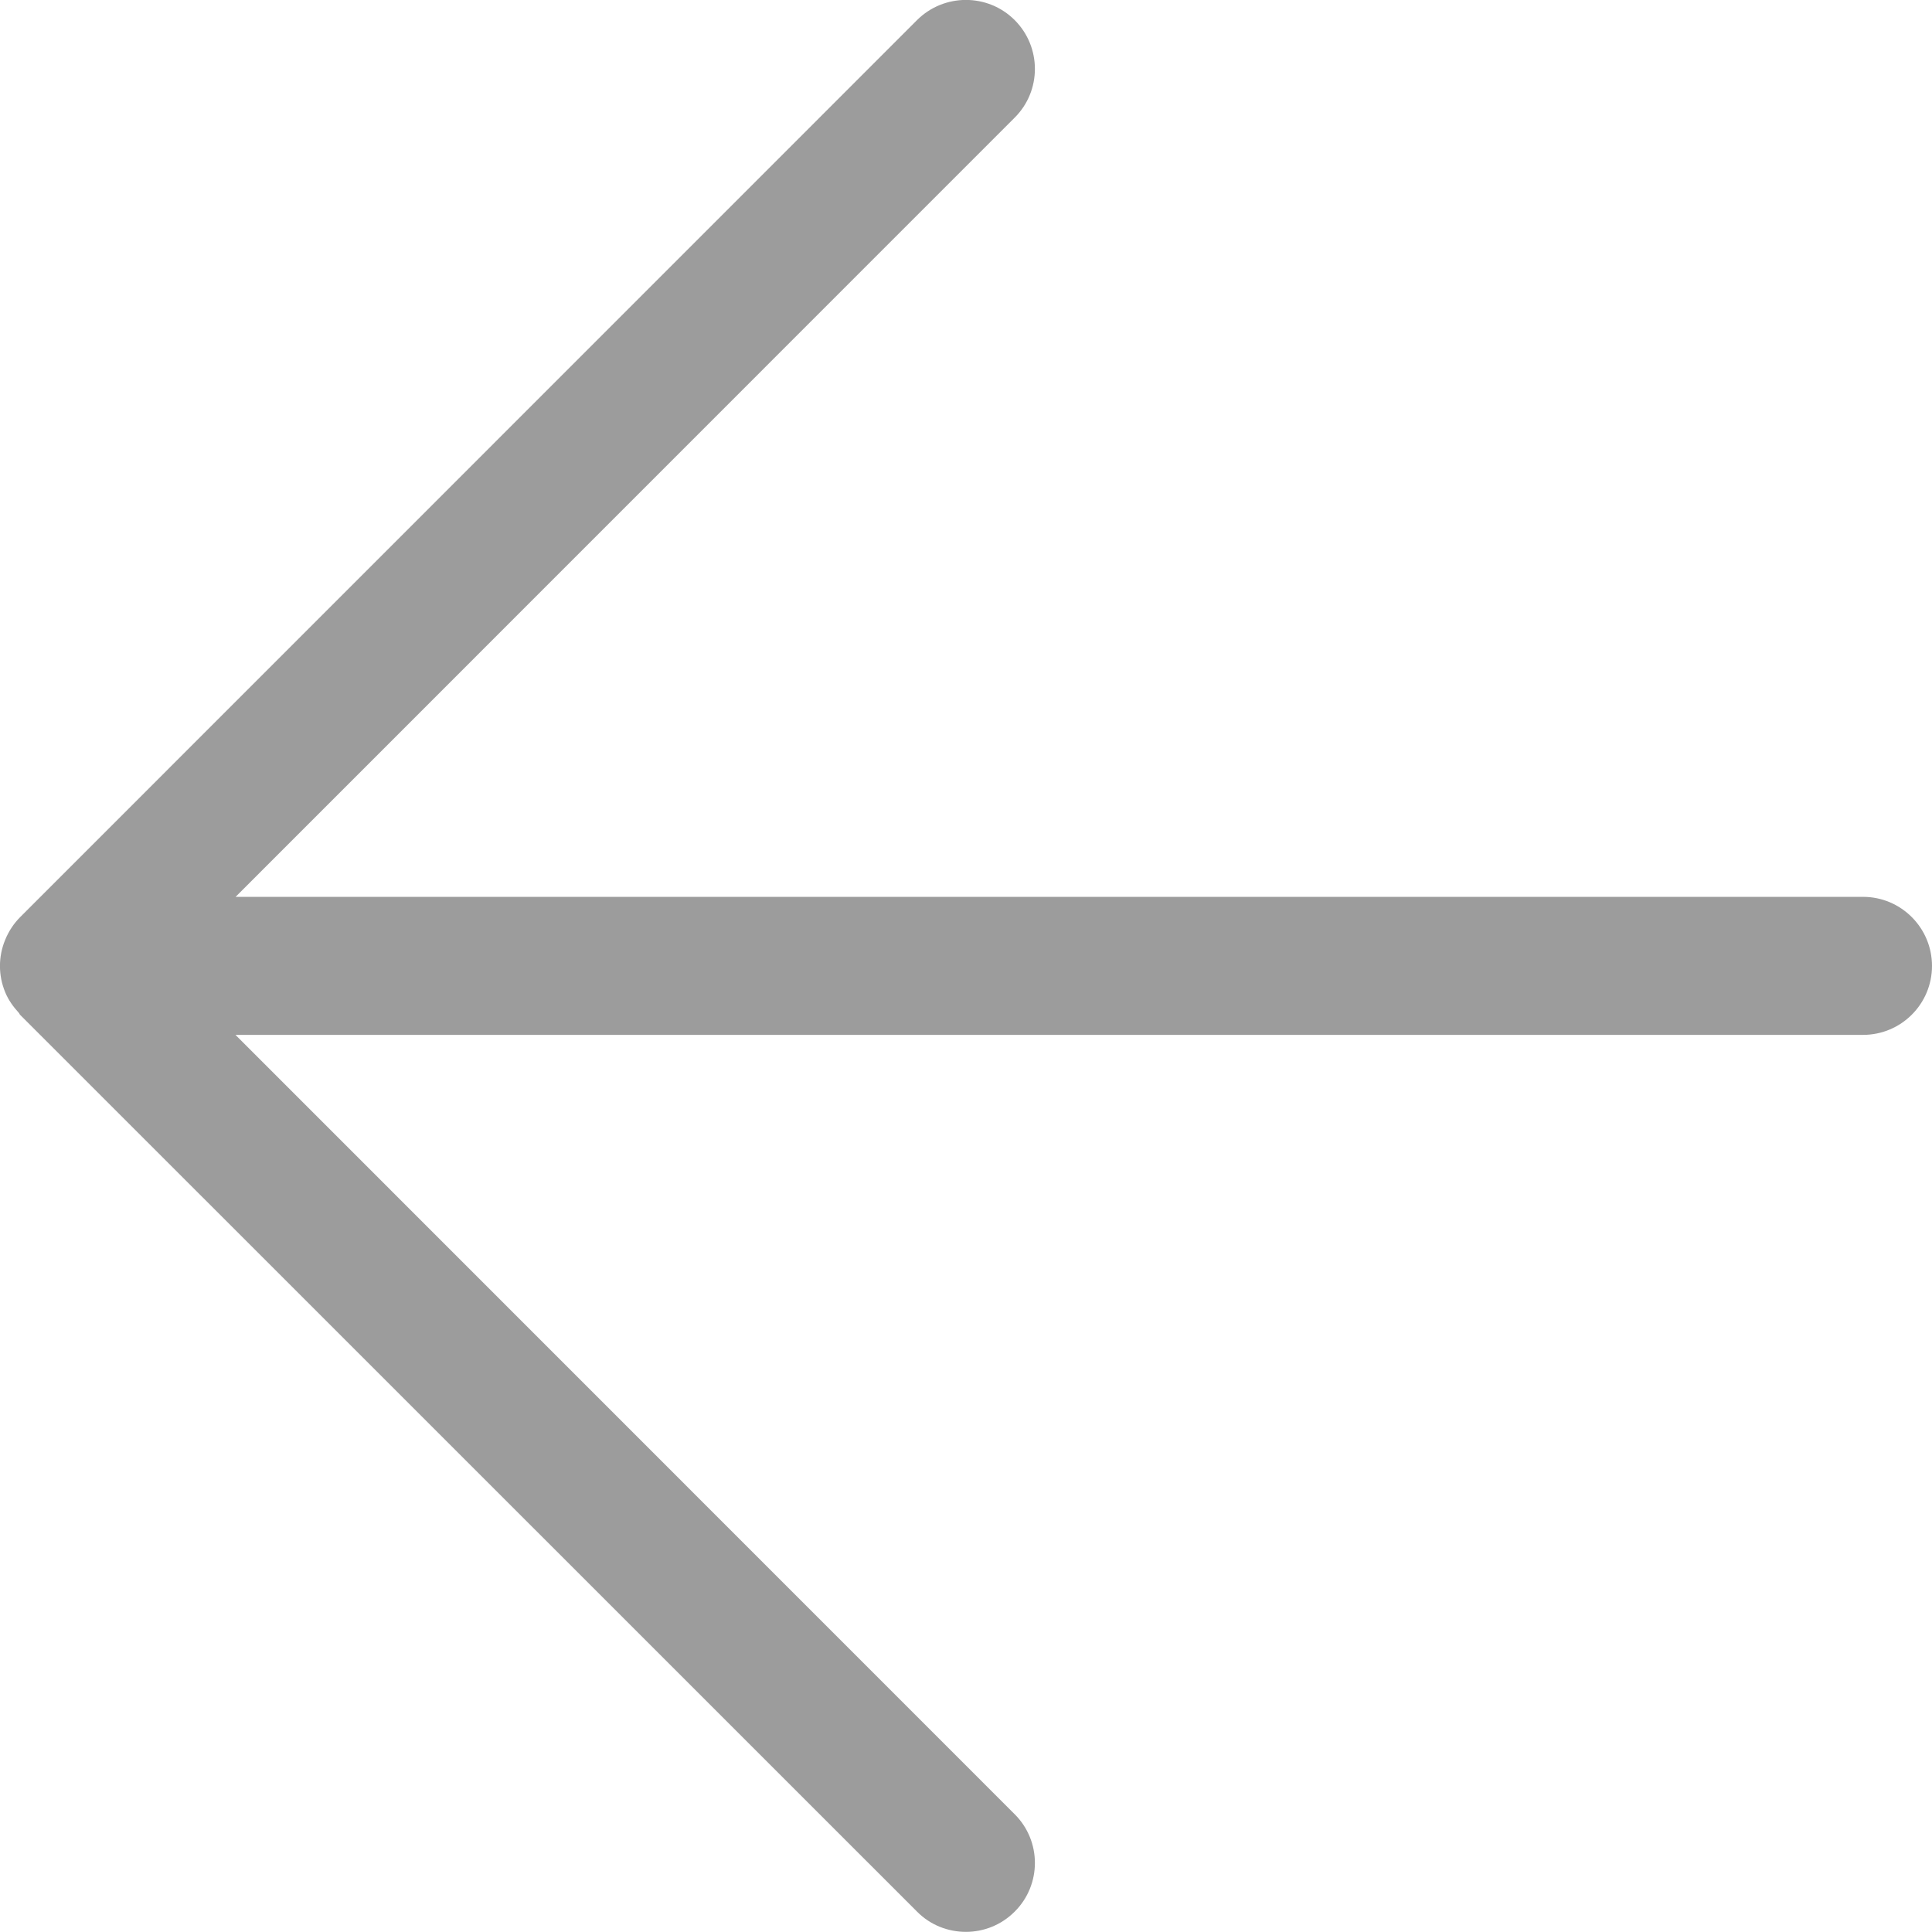 <?xml version="1.0" encoding="utf-8"?>
<!-- Generator: Adobe Illustrator 16.0.2, SVG Export Plug-In . SVG Version: 6.00 Build 0)  -->
<!DOCTYPE svg PUBLIC "-//W3C//DTD SVG 1.1//EN" "http://www.w3.org/Graphics/SVG/1.1/DTD/svg11.dtd">
<svg version="1.1" id="Arrow_Left_1_" xmlns="http://www.w3.org/2000/svg" xmlns:xlink="http://www.w3.org/1999/xlink" x="0px"
	 y="0px" width="13.957px" height="13.957px" viewBox="0 0 13.957 13.957" enable-background="new 0 0 13.957 13.957"
	 xml:space="preserve">
<g id="Arrow_Left">
	<g>
		<path fill-rule="evenodd" clip-rule="evenodd" fill="#9C9C9C" d="M13.459,6.479H1.702l5.628-5.629c0.195-0.194,0.195-0.51,0-0.705
			c-0.194-0.194-0.51-0.194-0.705,0L0.146,6.625C0.1,6.671,0.063,6.727,0.038,6.788c-0.051,0.122-0.051,0.259,0,0.381
			c0.023,0.056,0.058,0.104,0.098,0.148c0.004,0.004,0.005,0.01,0.009,0.014l6.48,6.479c0.097,0.098,0.225,0.146,0.353,0.146
			s0.255-0.049,0.352-0.146c0.195-0.194,0.195-0.51,0-0.704l-5.629-5.63h11.758c0.275,0,0.498-0.223,0.498-0.498
			S13.734,6.479,13.459,6.479z"/>
	</g>
</g>
</svg>
